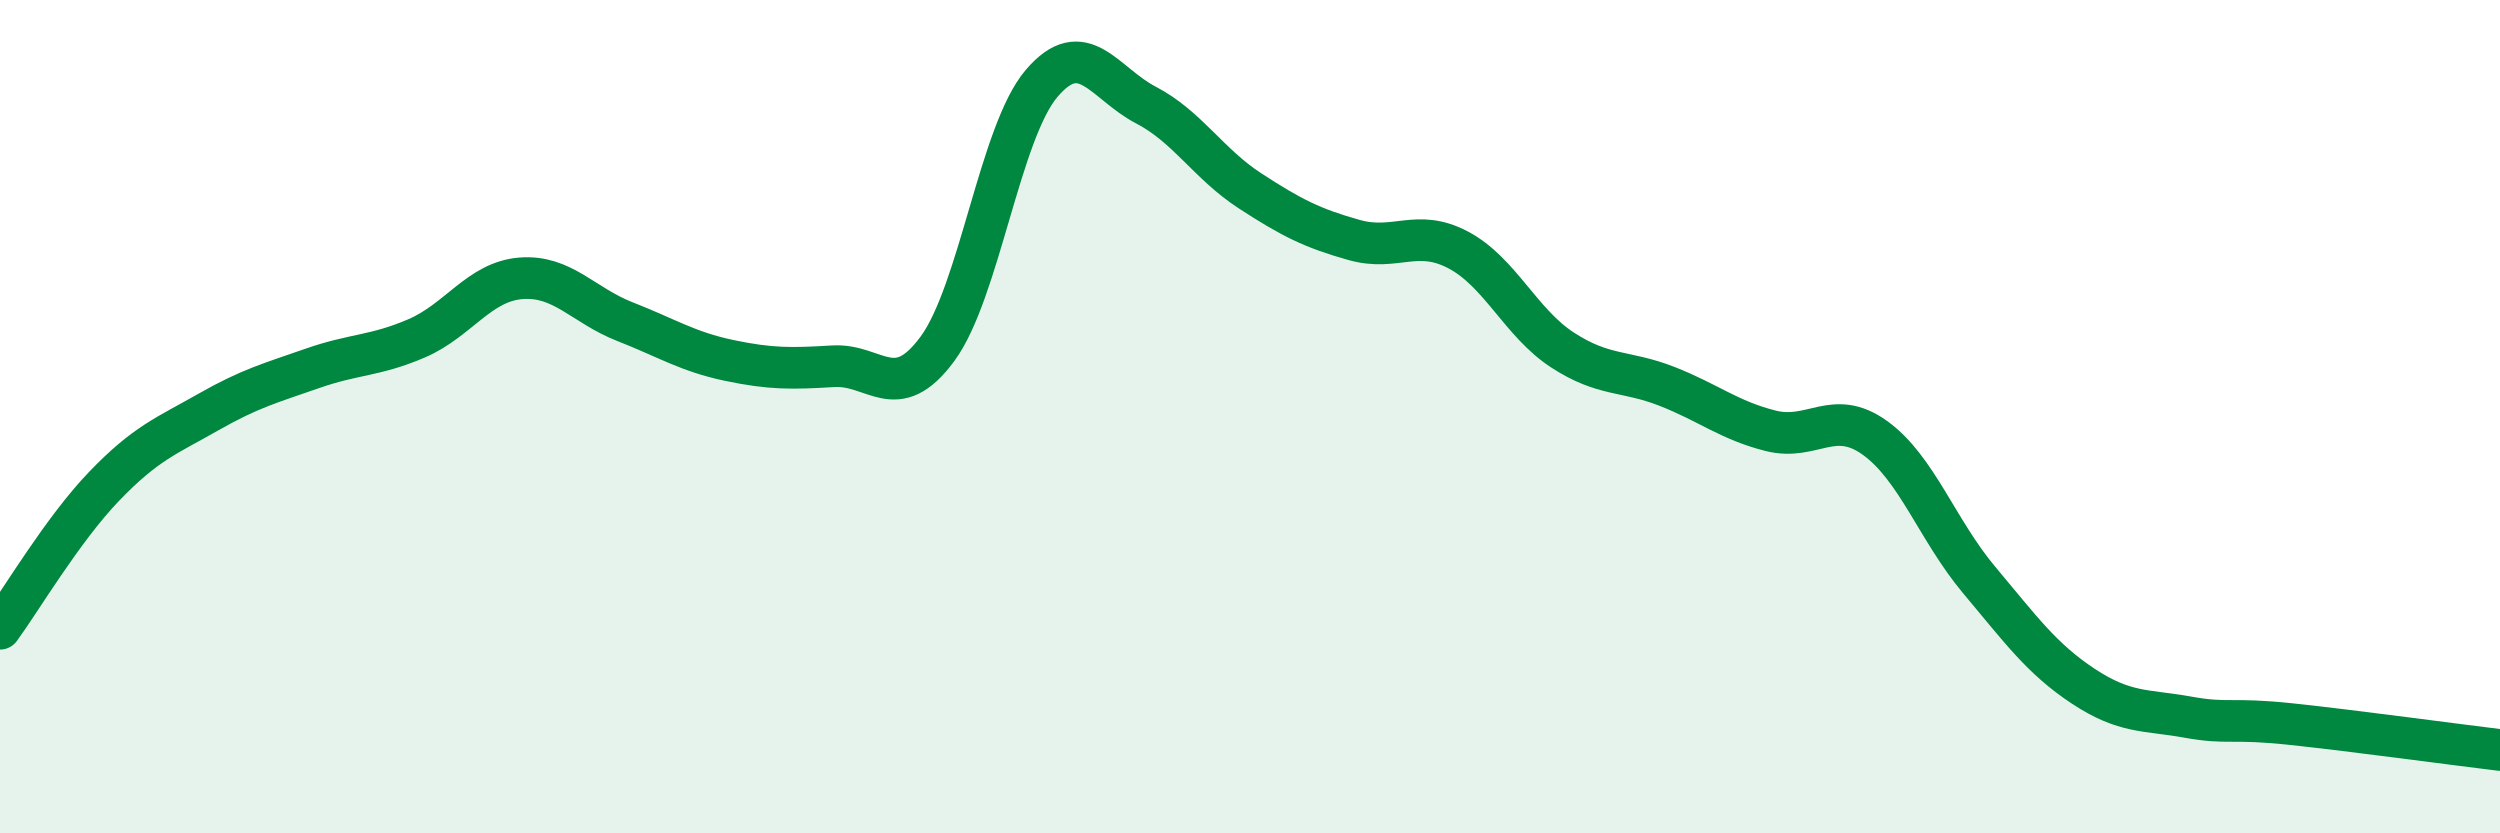 
    <svg width="60" height="20" viewBox="0 0 60 20" xmlns="http://www.w3.org/2000/svg">
      <path
        d="M 0,15.09 C 0.5,14.41 1.5,12.71 2.5,11.67 C 3.5,10.63 4,10.46 5,9.89 C 6,9.32 6.5,9.19 7.5,8.84 C 8.5,8.49 9,8.55 10,8.12 C 11,7.69 11.5,6.76 12.5,6.68 C 13.5,6.6 14,7.33 15,7.72 C 16,8.11 16.5,8.44 17.5,8.65 C 18.5,8.86 19,8.85 20,8.79 C 21,8.73 21.5,9.73 22.5,8.37 C 23.5,7.01 24,3.17 25,2 C 26,0.83 26.5,2 27.5,2.52 C 28.5,3.04 29,3.93 30,4.58 C 31,5.23 31.5,5.48 32.5,5.76 C 33.5,6.04 34,5.47 35,6 C 36,6.53 36.5,7.75 37.5,8.4 C 38.5,9.05 39,8.88 40,9.27 C 41,9.66 41.5,10.09 42.5,10.34 C 43.5,10.59 44,9.79 45,10.51 C 46,11.23 46.5,12.73 47.5,13.92 C 48.5,15.11 49,15.81 50,16.47 C 51,17.13 51.5,17.03 52.5,17.21 C 53.5,17.39 53.5,17.22 55,17.38 C 56.5,17.54 59,17.88 60,18L60 20L0 20Z"
        fill="#008740"
        opacity="0.1"
        stroke-linecap="round"
        stroke-linejoin="round"
      />
      <path
        d="M 0,15.09 C 0.5,14.41 1.5,12.71 2.5,11.67 C 3.5,10.63 4,10.46 5,9.89 C 6,9.32 6.5,9.19 7.5,8.84 C 8.5,8.49 9,8.55 10,8.12 C 11,7.69 11.5,6.76 12.5,6.68 C 13.5,6.6 14,7.33 15,7.72 C 16,8.11 16.5,8.44 17.5,8.65 C 18.5,8.86 19,8.85 20,8.79 C 21,8.73 21.5,9.73 22.5,8.37 C 23.5,7.01 24,3.17 25,2 C 26,0.83 26.5,2 27.5,2.52 C 28.5,3.04 29,3.93 30,4.58 C 31,5.23 31.5,5.48 32.5,5.76 C 33.5,6.04 34,5.47 35,6 C 36,6.53 36.5,7.75 37.5,8.4 C 38.5,9.05 39,8.88 40,9.27 C 41,9.66 41.5,10.09 42.5,10.34 C 43.5,10.59 44,9.79 45,10.51 C 46,11.23 46.5,12.73 47.5,13.92 C 48.5,15.11 49,15.81 50,16.47 C 51,17.13 51.5,17.03 52.5,17.21 C 53.5,17.39 53.5,17.22 55,17.38 C 56.5,17.54 59,17.88 60,18"
        stroke="#008740"
        stroke-width="1"
        fill="none"
        stroke-linecap="round"
        stroke-linejoin="round"
      />
    </svg>
  